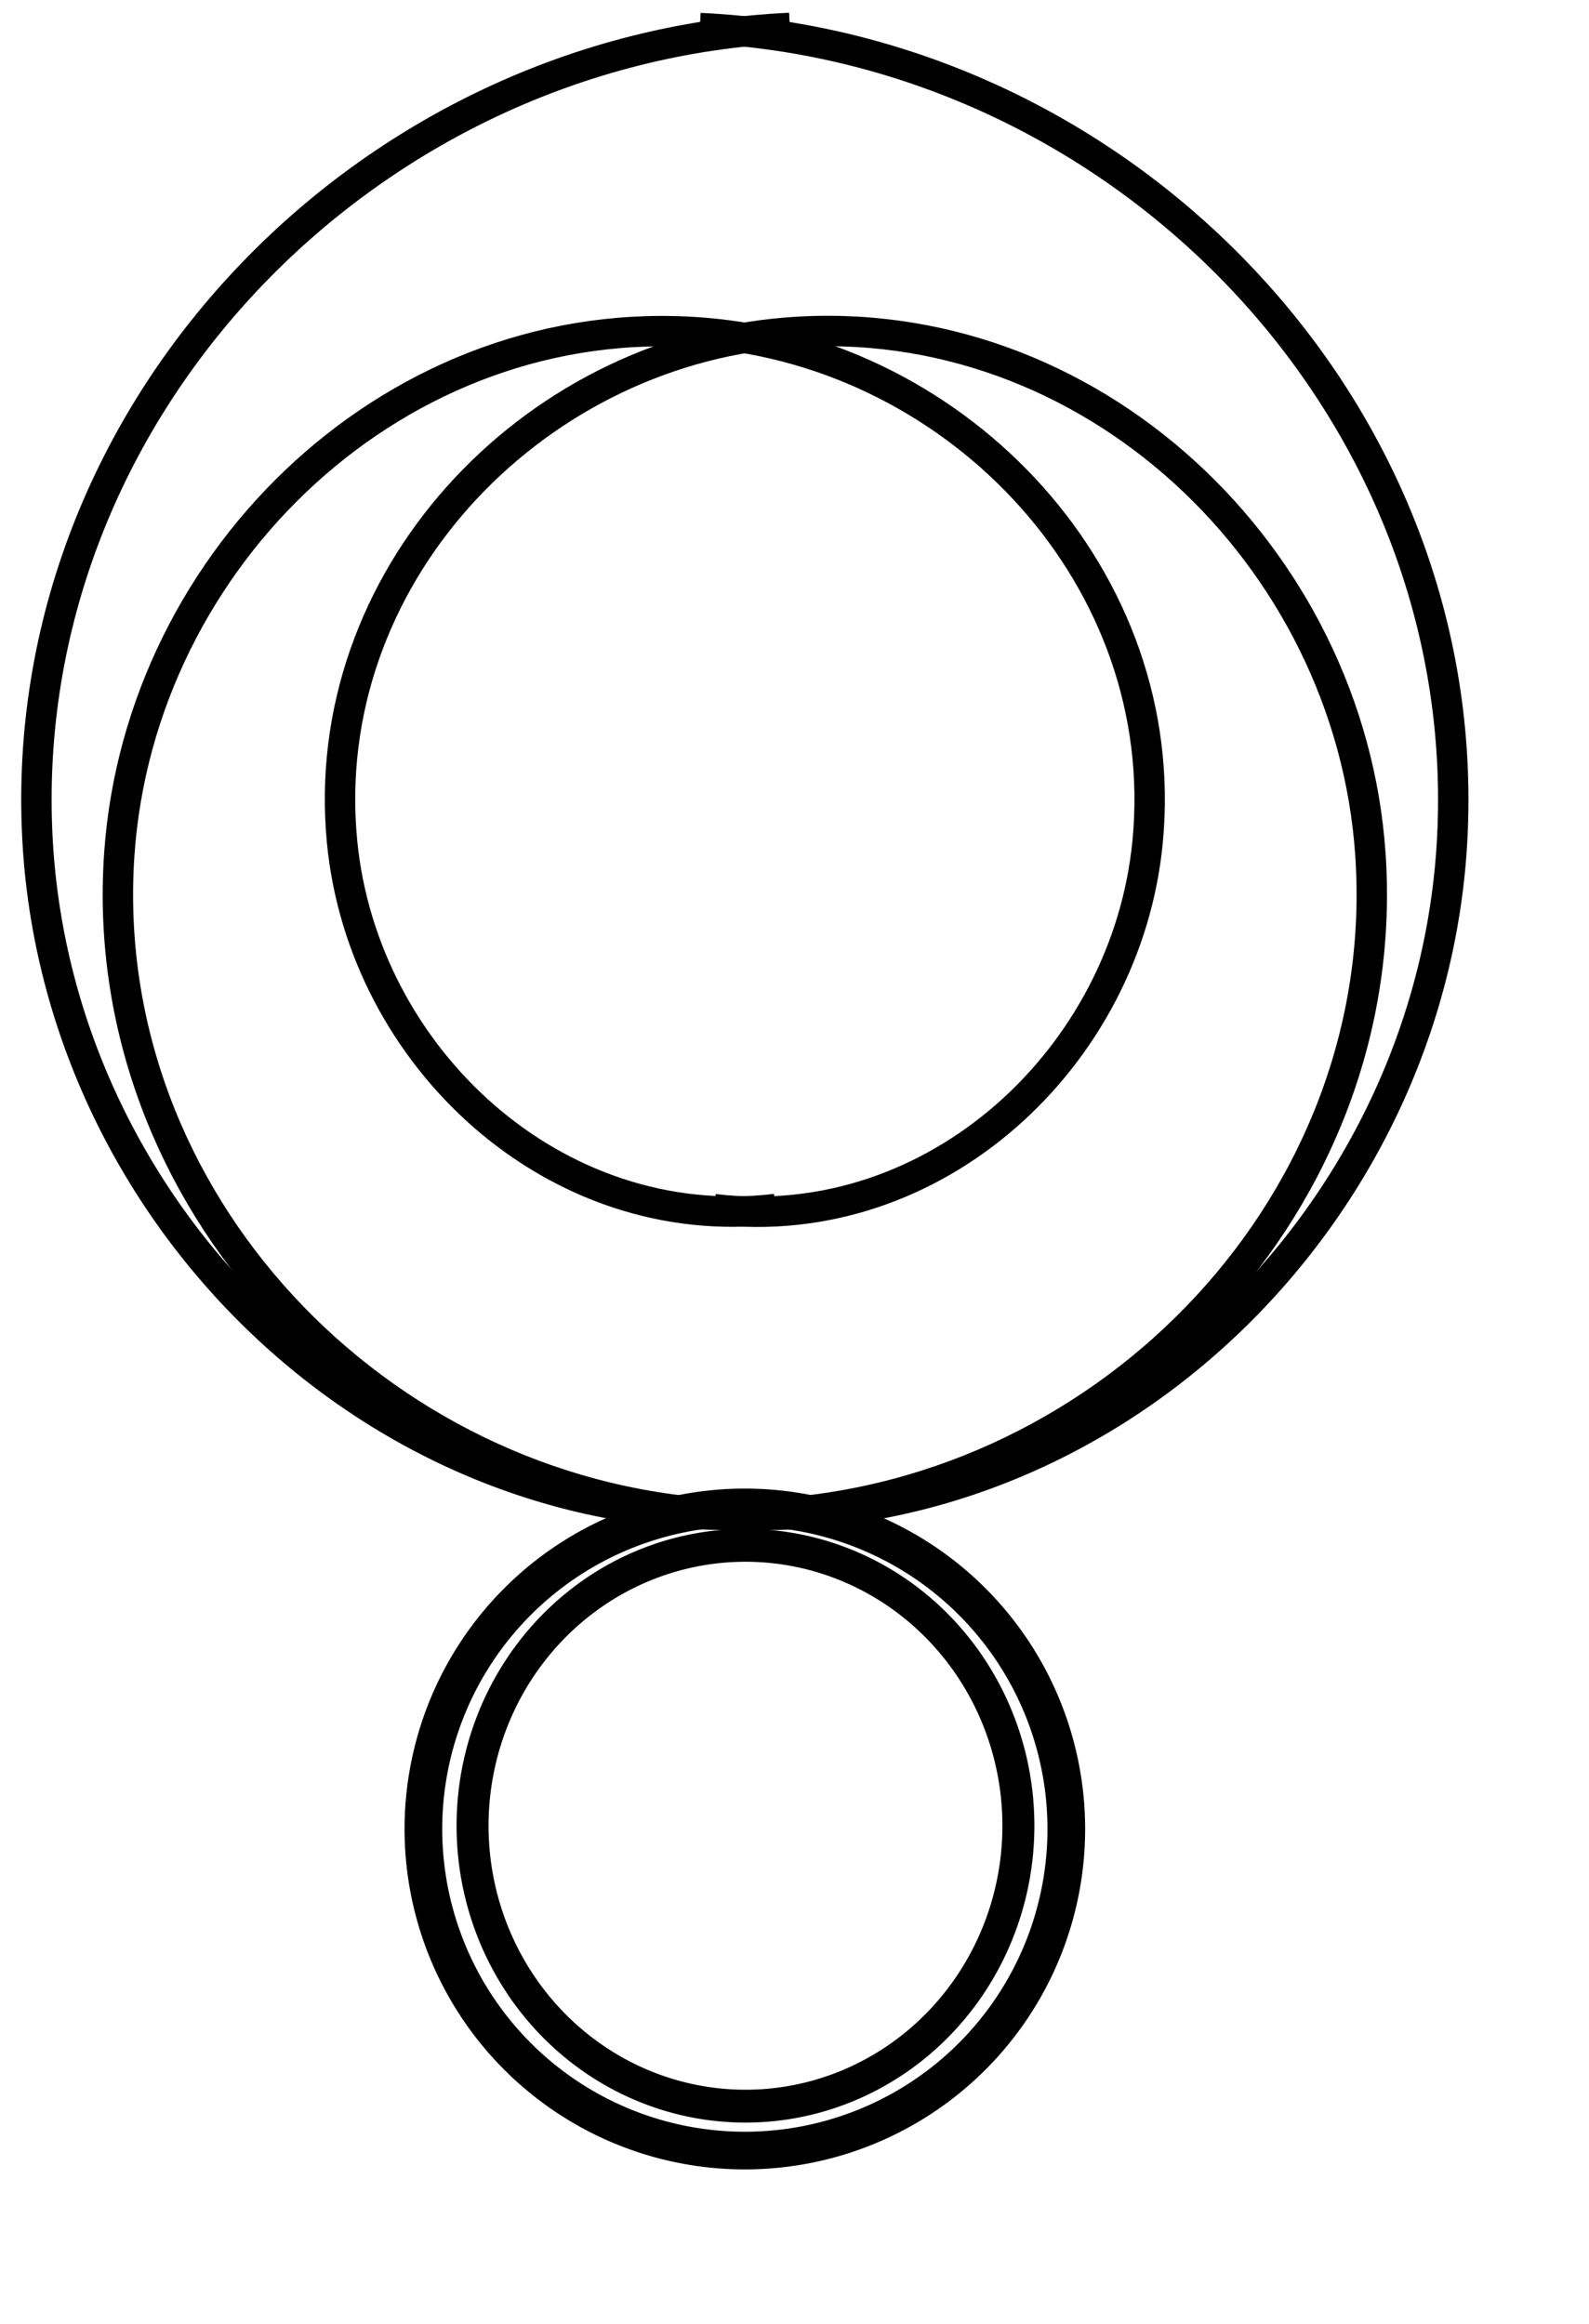 <?xml version="1.0" encoding="UTF-8" standalone="no"?>
<!DOCTYPE svg PUBLIC "-//W3C//DTD SVG 20010904//EN"
"http://www.w3.org/TR/2001/REC-SVG-20010904/DTD/svg10.dtd">
<!-- Created with Sodipodi ("http://www.sodipodi.com/") -->
<svg
   xmlns="http://www.w3.org/2000/svg"
   xmlns:sodipodi="http://sodipodi.sourceforge.net/DTD/sodipodi-0.dtd"
   xmlns:xlink="http://www.w3.org/1999/xlink"
   id="svg602"
   sodipodi:version="0.34"
   width="328.28pt"
   height="479.89pt"
   xml:space="preserve"
   sodipodi:docbase="/mnt/sda5/x_rita/"
   sodipodi:docname="/mnt/sda5/x_rita/jewel.svg"><defs
   id="defs604" /><sodipodi:namedview
   id="base" /><g
   id="g629"
   transform="translate(5.722046e-5,-0.418)"><g
   id="g620"
   transform="translate(-186.984,-430.72)"><path
   style="font-size:12;fill:none;fill-rule:evenodd;stroke:#000000;stroke-width:8.375;stroke-dashoffset:0;"
   d="M 400.678 764.044 C 339.856 771.322 286.959 722.287 281.214 662.937 C 274.218 590.672 332.777 528.456 403.55 522.744 C 487.251 515.987 558.82 584.111 564.473 666.309 C 571.017 761.443 493.302 842.385 399.679 847.962 C 293.114 854.309 202.785 766.987 197.297 661.938 C 191.132 543.943 288.074 444.217 404.55 438.827 "
   id="path613"
   sodipodi:nodetypes="ccccccc" /><path
   style="font-size:12;fill:none;fill-rule:evenodd;stroke:#000000;stroke-width:8.375;stroke-dashoffset:0;"
   d="M 383.639 764.083 C 444.461 771.361 497.358 722.326 503.103 662.976 C 510.099 590.711 451.54 528.495 380.767 522.782 C 297.066 516.026 225.498 584.15 219.844 666.348 C 213.301 761.481 291.015 842.423 384.639 848 C 491.203 854.348 581.532 767.026 587.02 661.976 C 593.185 543.982 496.244 444.256 379.768 438.865 "
   id="path614"
   sodipodi:nodetypes="ccccccc" /></g><path
   sodipodi:type="arc"
   style="fill-rule:evenodd;stroke:#000000;fill:none;fill-opacity:1;stroke-opacity:1;stroke-width:5.188;stroke-linejoin:miter;stroke-linecap:butt;stroke-dasharray:none;"
   id="path624"
   d="M 459.77 912.728 A 44.274 44.274 0 1 0 371.222 912.728 A 44.274 44.274 0 1 0  459.77 912.728 z"
   sodipodi:cx="415.495911"
   sodipodi:cy="912.728271"
   sodipodi:rx="44.2741547"
   sodipodi:ry="44.2741394"
   transform="matrix(2,0,0,2,-625.817,-1321.413)" /><path
   sodipodi:type="arc"
   style="fill-rule:evenodd;stroke:#000000;fill:none;fill-opacity:1;stroke-opacity:1;stroke-width:5.188;stroke-linejoin:miter;stroke-linecap:butt;stroke-dasharray:none;"
   id="path625"
   d="M 459.77 912.728 A 44.274 44.274 0 1 0 371.222 912.728 A 44.274 44.274 0 1 0  459.77 912.728 z"
   sodipodi:cx="415.495911"
   sodipodi:cy="912.728271"
   sodipodi:rx="44.2741547"
   sodipodi:ry="44.2741394"
   transform="matrix(1.698,0,0,1.744,-500.163,-1088.649)" /></g></svg>
